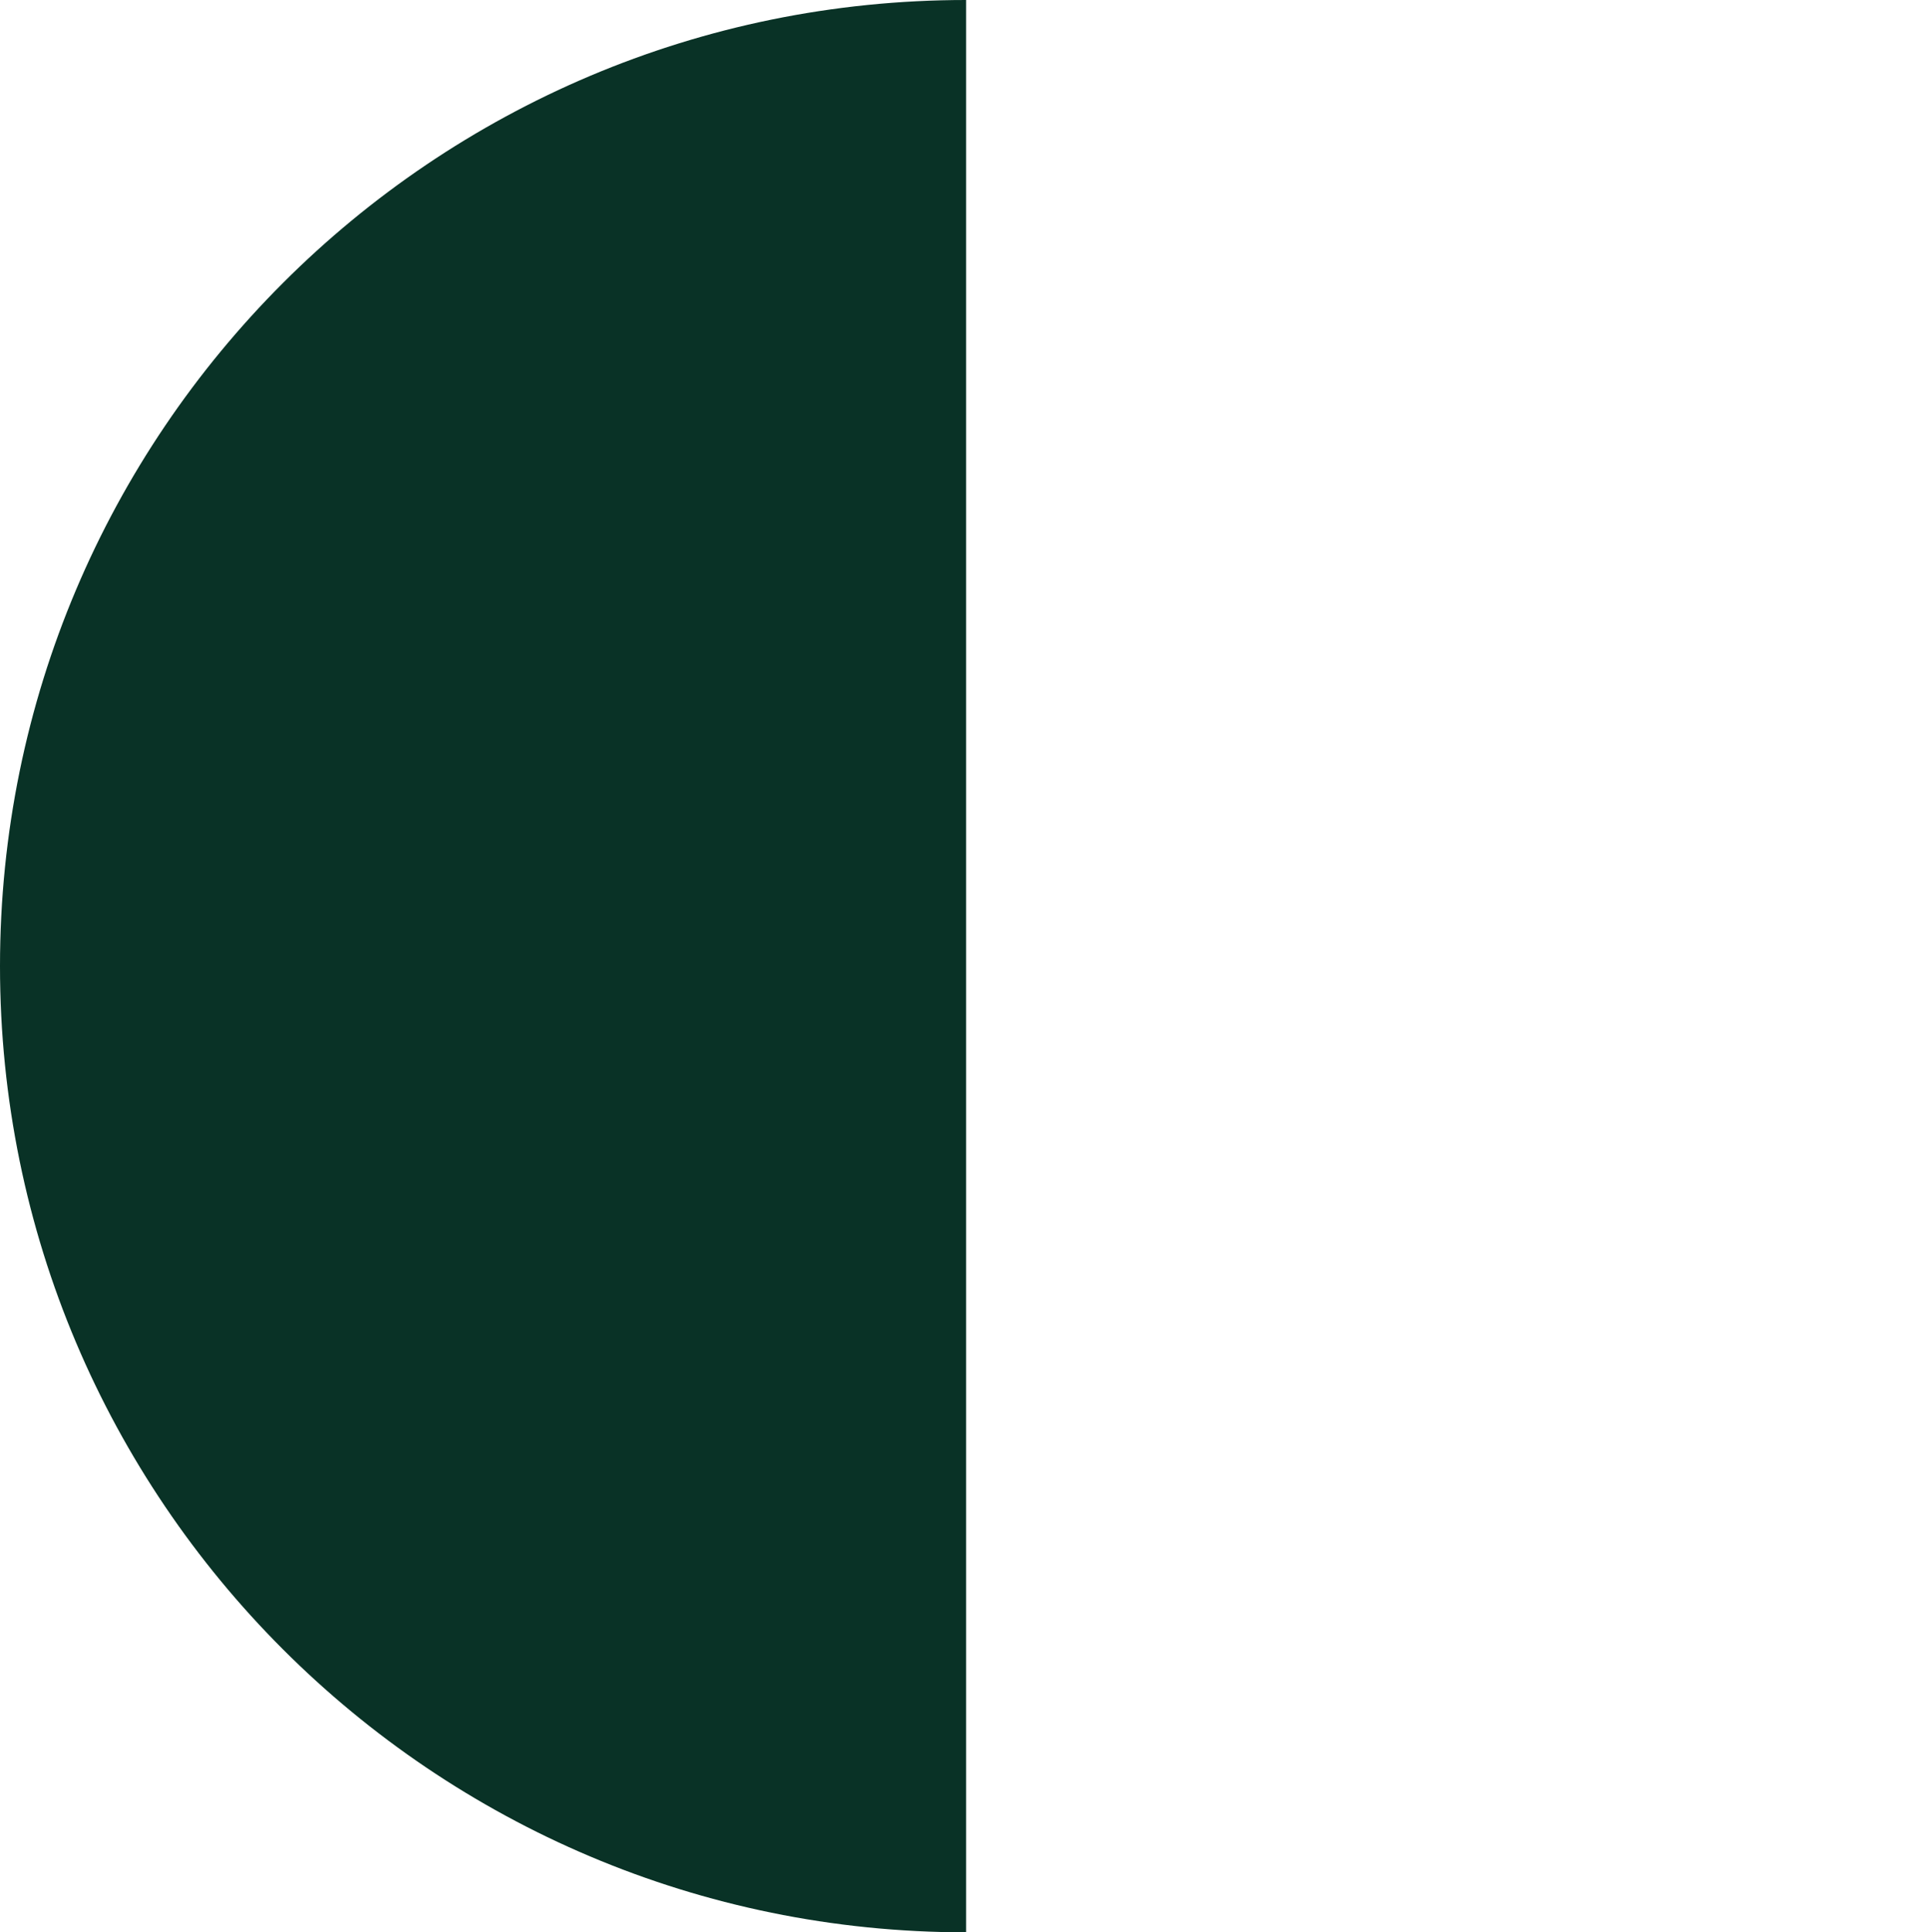 <svg xmlns="http://www.w3.org/2000/svg" viewBox="0 0 461 462"><g id="Layer_2" data-name="Layer 2"><g id="Layer_1-2" data-name="Layer 1"><path d="M0,231C0,358.58,103.42,462,231,462V0C103.42,0,0,103.42,0,231Z" style="fill:#093226"/><path d="M461,231C461,103.42,357.58,0,230,0V462C357.58,462,461,358.58,461,231Z" style="fill:"/></g></g></svg>